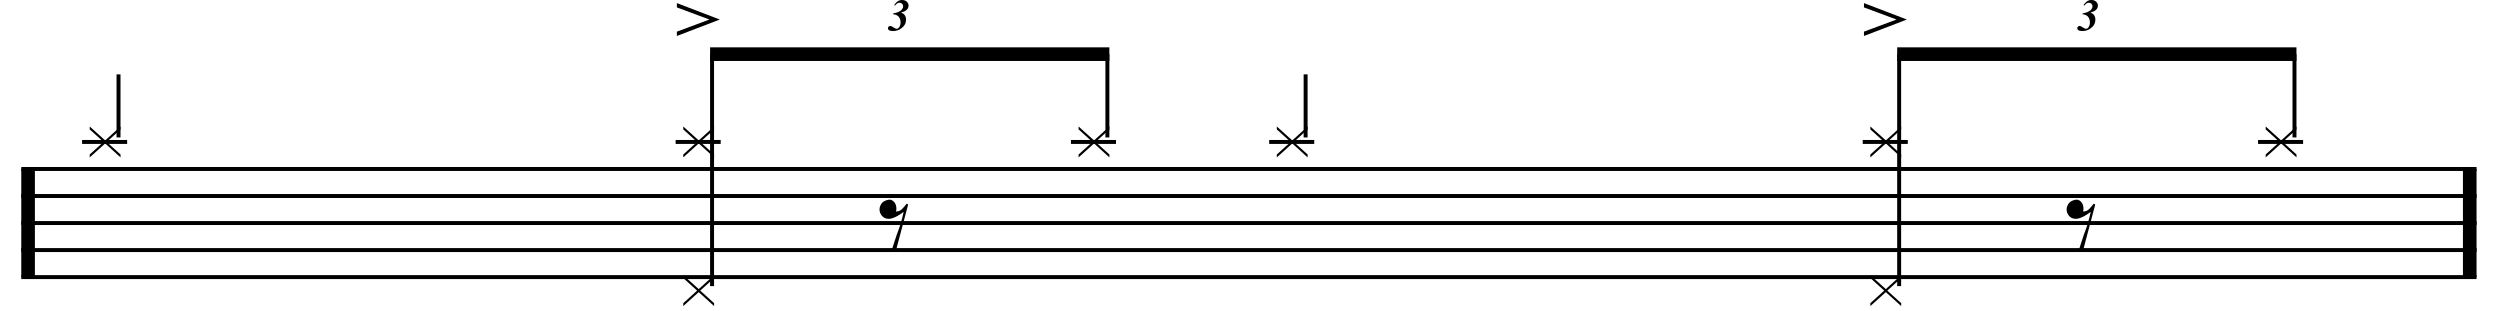 <?xml version="1.0" encoding="utf-8"?>
<svg xmlns="http://www.w3.org/2000/svg" height="100%" style="fill-rule:evenodd;clip-rule:evenodd;" version="1.1" viewBox="0 0 474 59" width="100%">
    <g transform="matrix(1,0,0,1,-69.211,-155.212)">
        <path d="M74.536,187.25L74.536,207.75" style="fill:none;fill-rule:nonzero;stroke:black;stroke-width:2.58px;"/>
        <path d="M537.474,187.25L537.474,207.75" style="fill:none;fill-rule:nonzero;stroke:black;stroke-width:2.58px;"/>
        <path d="M73.245,187.25L538.766,187.25" style="fill:none;fill-rule:nonzero;stroke:black;stroke-width:0.75px;"/>
        <path d="M73.245,192.375L538.766,192.375" style="fill:none;fill-rule:nonzero;stroke:black;stroke-width:0.75px;"/>
        <path d="M73.245,197.5L538.766,197.5" style="fill:none;fill-rule:nonzero;stroke:black;stroke-width:0.75px;"/>
        <path d="M73.245,202.625L538.766,202.625" style="fill:none;fill-rule:nonzero;stroke:black;stroke-width:0.75px;"/>
        <path d="M73.245,207.75L538.766,207.75" style="fill:none;fill-rule:nonzero;stroke:black;stroke-width:0.75px;"/>
        <path d="M91.683,181.271L91.683,169.312" style="fill:none;fill-rule:nonzero;stroke:black;stroke-width:0.75px;"/>
        <path d="M84.776,182.125L93.318,182.125" style="fill:none;fill-rule:nonzero;stroke:black;stroke-width:0.75px;"/>
        <g transform="matrix(1,0,0,1,86.057,182.125)">
            <g transform="matrix(20.5,0,0,20.5,0,0)">
                <path d="M0.151,-0.014L0.293,-0.143L0.293,-0.116L0.165,-0L0.293,0.116L0.293,0.143L0.151,0.014L0.008,0.143L0.008,0.116L0.136,-0L0.008,-0.116L0.008,-0.143L0.151,-0.014Z" style="fill-rule:nonzero;"/>
            </g>
        </g>
        <g transform="matrix(1,0,0,1,237.458,160.984)">
            <g transform="matrix(8.542,0,0,8.542,0,0)">
                <path d="M0.127,-0.36L0.134,-0.381C0.179,-0.387 0.215,-0.397 0.243,-0.41C0.28,-0.426 0.307,-0.445 0.324,-0.467C0.341,-0.489 0.35,-0.512 0.35,-0.537C0.35,-0.559 0.342,-0.577 0.327,-0.592C0.311,-0.608 0.292,-0.615 0.27,-0.615C0.252,-0.615 0.235,-0.611 0.22,-0.601C0.204,-0.592 0.188,-0.575 0.17,-0.552L0.15,-0.562C0.178,-0.603 0.205,-0.632 0.233,-0.649C0.26,-0.667 0.291,-0.676 0.325,-0.676C0.368,-0.676 0.403,-0.664 0.43,-0.639C0.456,-0.615 0.47,-0.586 0.47,-0.552C0.47,-0.526 0.463,-0.502 0.45,-0.482C0.437,-0.463 0.418,-0.445 0.393,-0.431C0.374,-0.42 0.345,-0.409 0.305,-0.398C0.341,-0.382 0.367,-0.365 0.381,-0.345C0.403,-0.316 0.414,-0.281 0.414,-0.24C0.414,-0.163 0.381,-0.1 0.314,-0.05C0.259,-0.007 0.194,0.014 0.121,0.014C0.082,0.014 0.053,0.006 0.033,-0.008C0.019,-0.018 0.012,-0.032 0.012,-0.048C0.012,-0.063 0.017,-0.076 0.028,-0.085C0.038,-0.095 0.051,-0.1 0.066,-0.1C0.074,-0.1 0.082,-0.098 0.089,-0.095C0.101,-0.09 0.12,-0.079 0.145,-0.062C0.169,-0.045 0.19,-0.037 0.206,-0.037C0.226,-0.037 0.244,-0.047 0.259,-0.068C0.282,-0.098 0.293,-0.136 0.293,-0.182C0.293,-0.217 0.286,-0.248 0.271,-0.275C0.257,-0.302 0.239,-0.321 0.216,-0.334C0.194,-0.347 0.164,-0.356 0.127,-0.36Z" style="fill-rule:nonzero;"/>
            </g>
        </g>
        <path d="M197.313,182.125L205.854,182.125" style="fill:none;fill-rule:nonzero;stroke:black;stroke-width:0.75px;"/>
        <g transform="matrix(1,0,0,1,198.594,182.125)">
            <g transform="matrix(20.5,0,0,20.5,0,0)">
                <path d="M0.151,-0.014L0.293,-0.143L0.293,-0.116L0.165,-0L0.293,0.116L0.293,0.143L0.151,0.014L0.008,0.143L0.008,0.116L0.136,-0L0.008,-0.116L0.008,-0.143L0.151,-0.014Z" style="fill-rule:nonzero;"/>
            </g>
        </g>
        <g transform="matrix(1,0,0,1,198.594,210.312)">
            <g transform="matrix(20.5,0,0,20.5,0,0)">
                <path d="M0.151,-0.014L0.293,-0.143L0.293,-0.116L0.165,-0L0.293,0.116L0.293,0.143L0.151,0.014L0.008,0.143L0.008,0.116L0.136,-0L0.008,-0.116L0.008,-0.143L0.151,-0.014Z" style="fill-rule:nonzero;"/>
            </g>
        </g>
        <path d="M204.219,209.458L204.219,165.479" style="fill:none;fill-rule:nonzero;stroke:black;stroke-width:0.75px;"/>
        <g transform="matrix(1,0,0,1,235.964,197.5)">
            <g transform="matrix(20.5,0,0,20.5,0,0)">
                <path d="M0.072,-0.213C0.09,-0.218 0.105,-0.217 0.117,-0.21C0.129,-0.203 0.138,-0.194 0.145,-0.182C0.151,-0.17 0.155,-0.157 0.156,-0.142C0.157,-0.128 0.156,-0.116 0.153,-0.106C0.164,-0.107 0.173,-0.109 0.182,-0.112C0.191,-0.115 0.2,-0.121 0.209,-0.13C0.218,-0.139 0.225,-0.147 0.231,-0.154C0.236,-0.161 0.243,-0.17 0.251,-0.179L0.265,-0.171L0.154,0.248L0.114,0.248C0.121,0.226 0.128,0.204 0.135,0.183C0.141,0.166 0.147,0.147 0.153,0.128C0.159,0.109 0.164,0.094 0.169,0.083C0.18,0.054 0.189,0.027 0.196,0.004C0.203,-0.019 0.208,-0.038 0.212,-0.054C0.217,-0.073 0.22,-0.089 0.223,-0.103C0.217,-0.098 0.209,-0.093 0.199,-0.086C0.188,-0.079 0.177,-0.072 0.165,-0.065C0.153,-0.058 0.141,-0.053 0.128,-0.048C0.115,-0.043 0.103,-0.04 0.091,-0.039C0.065,-0.038 0.044,-0.045 0.029,-0.06C0.013,-0.075 0.004,-0.093 0.001,-0.114C-0.002,-0.134 0.003,-0.154 0.014,-0.173C0.025,-0.193 0.045,-0.206 0.072,-0.213Z" style="fill-rule:nonzero;"/>
            </g>
        </g>
        <path d="M272.266,182.125L280.807,182.125" style="fill:none;fill-rule:nonzero;stroke:black;stroke-width:0.75px;"/>
        <g transform="matrix(1,0,0,1,273.547,182.125)">
            <g transform="matrix(20.5,0,0,20.5,0,0)">
                <path d="M0.151,-0.014L0.293,-0.143L0.293,-0.116L0.165,-0L0.293,0.116L0.293,0.143L0.151,0.014L0.008,0.143L0.008,0.116L0.136,-0L0.008,-0.116L0.008,-0.143L0.151,-0.014Z" style="fill-rule:nonzero;"/>
            </g>
        </g>
        <path d="M279.172,181.271L279.172,165.479" style="fill:none;fill-rule:nonzero;stroke:black;stroke-width:0.75px;"/>
        <rect height="2.583" style="fill-rule:nonzero;" width="75.7" x="203.846" y="164.187"/>
        <path d="M316.756,181.271L316.756,169.312" style="fill:none;fill-rule:nonzero;stroke:black;stroke-width:0.75px;"/>
        <path d="M309.849,182.125L318.391,182.125" style="fill:none;fill-rule:nonzero;stroke:black;stroke-width:0.75px;"/>
        <g transform="matrix(1,0,0,1,311.13,182.125)">
            <g transform="matrix(20.5,0,0,20.5,0,0)">
                <path d="M0.151,-0.014L0.293,-0.143L0.293,-0.116L0.165,-0L0.293,0.116L0.293,0.143L0.151,0.014L0.008,0.143L0.008,0.116L0.136,-0L0.008,-0.116L0.008,-0.143L0.151,-0.014Z" style="fill-rule:nonzero;"/>
            </g>
        </g>
        <g transform="matrix(1,0,0,1,462.958,160.984)">
            <g transform="matrix(8.542,0,0,8.542,0,0)">
                <path d="M0.127,-0.36L0.134,-0.381C0.179,-0.387 0.215,-0.397 0.243,-0.41C0.28,-0.426 0.307,-0.445 0.324,-0.467C0.341,-0.489 0.35,-0.512 0.35,-0.537C0.35,-0.559 0.342,-0.577 0.327,-0.592C0.311,-0.608 0.292,-0.615 0.27,-0.615C0.252,-0.615 0.235,-0.611 0.22,-0.601C0.204,-0.592 0.188,-0.575 0.17,-0.552L0.15,-0.562C0.178,-0.603 0.205,-0.632 0.233,-0.649C0.26,-0.667 0.291,-0.676 0.325,-0.676C0.368,-0.676 0.403,-0.664 0.43,-0.639C0.456,-0.615 0.47,-0.586 0.47,-0.552C0.47,-0.526 0.463,-0.502 0.45,-0.482C0.437,-0.463 0.418,-0.445 0.393,-0.431C0.374,-0.42 0.345,-0.409 0.305,-0.398C0.341,-0.382 0.367,-0.365 0.381,-0.345C0.403,-0.316 0.414,-0.281 0.414,-0.24C0.414,-0.163 0.381,-0.1 0.314,-0.05C0.259,-0.007 0.194,0.014 0.121,0.014C0.082,0.014 0.053,0.006 0.033,-0.008C0.019,-0.018 0.012,-0.032 0.012,-0.048C0.012,-0.063 0.017,-0.076 0.028,-0.085C0.038,-0.095 0.051,-0.1 0.066,-0.1C0.074,-0.1 0.082,-0.098 0.089,-0.095C0.101,-0.09 0.12,-0.079 0.145,-0.062C0.169,-0.045 0.19,-0.037 0.206,-0.037C0.226,-0.037 0.244,-0.047 0.259,-0.068C0.282,-0.098 0.293,-0.136 0.293,-0.182C0.293,-0.217 0.286,-0.248 0.271,-0.275C0.257,-0.302 0.239,-0.321 0.216,-0.334C0.194,-0.347 0.164,-0.356 0.127,-0.36Z" style="fill-rule:nonzero;"/>
            </g>
        </g>
        <path d="M422.385,182.125L430.927,182.125" style="fill:none;fill-rule:nonzero;stroke:black;stroke-width:0.75px;"/>
        <g transform="matrix(1,0,0,1,423.667,182.125)">
            <g transform="matrix(20.5,0,0,20.5,0,0)">
                <path d="M0.151,-0.014L0.293,-0.143L0.293,-0.116L0.165,-0L0.293,0.116L0.293,0.143L0.151,0.014L0.008,0.143L0.008,0.116L0.136,-0L0.008,-0.116L0.008,-0.143L0.151,-0.014Z" style="fill-rule:nonzero;"/>
            </g>
        </g>
        <g transform="matrix(1,0,0,1,423.667,210.312)">
            <g transform="matrix(20.5,0,0,20.5,0,0)">
                <path d="M0.151,-0.014L0.293,-0.143L0.293,-0.116L0.165,-0L0.293,0.116L0.293,0.143L0.151,0.014L0.008,0.143L0.008,0.116L0.136,-0L0.008,-0.116L0.008,-0.143L0.151,-0.014Z" style="fill-rule:nonzero;"/>
            </g>
        </g>
        <path d="M429.292,209.458L429.292,165.479" style="fill:none;fill-rule:nonzero;stroke:black;stroke-width:0.75px;"/>
        <g transform="matrix(1,0,0,1,461.036,197.5)">
            <g transform="matrix(20.5,0,0,20.5,0,0)">
                <path d="M0.072,-0.213C0.09,-0.218 0.105,-0.217 0.117,-0.21C0.129,-0.203 0.138,-0.194 0.145,-0.182C0.151,-0.17 0.155,-0.157 0.156,-0.142C0.157,-0.128 0.156,-0.116 0.153,-0.106C0.164,-0.107 0.173,-0.109 0.182,-0.112C0.191,-0.115 0.2,-0.121 0.209,-0.13C0.218,-0.139 0.225,-0.147 0.231,-0.154C0.236,-0.161 0.243,-0.17 0.251,-0.179L0.265,-0.171L0.154,0.248L0.114,0.248C0.121,0.226 0.128,0.204 0.135,0.183C0.141,0.166 0.147,0.147 0.153,0.128C0.159,0.109 0.164,0.094 0.169,0.083C0.18,0.054 0.189,0.027 0.196,0.004C0.203,-0.019 0.208,-0.038 0.212,-0.054C0.217,-0.073 0.22,-0.089 0.223,-0.103C0.217,-0.098 0.209,-0.093 0.199,-0.086C0.188,-0.079 0.177,-0.072 0.165,-0.065C0.153,-0.058 0.141,-0.053 0.128,-0.048C0.115,-0.043 0.103,-0.04 0.091,-0.039C0.065,-0.038 0.044,-0.045 0.029,-0.06C0.013,-0.075 0.004,-0.093 0.001,-0.114C-0.002,-0.134 0.003,-0.154 0.014,-0.173C0.025,-0.193 0.045,-0.206 0.072,-0.213Z" style="fill-rule:nonzero;"/>
            </g>
        </g>
        <path d="M497.339,182.125L505.88,182.125" style="fill:none;fill-rule:nonzero;stroke:black;stroke-width:0.75px;"/>
        <g transform="matrix(1,0,0,1,498.62,182.125)">
            <g transform="matrix(20.5,0,0,20.5,0,0)">
                <path d="M0.151,-0.014L0.293,-0.143L0.293,-0.116L0.165,-0L0.293,0.116L0.293,0.143L0.151,0.014L0.008,0.143L0.008,0.116L0.136,-0L0.008,-0.116L0.008,-0.143L0.151,-0.014Z" style="fill-rule:nonzero;"/>
            </g>
        </g>
        <path d="M504.245,181.271L504.245,165.479" style="fill:none;fill-rule:nonzero;stroke:black;stroke-width:0.75px;"/>
        <rect height="2.583" style="fill-rule:nonzero;" width="75.701" x="428.918" y="164.187"/>
        <g transform="matrix(1,0,0,1,197.526,162.052)">
            <g transform="matrix(20.5,0,0,20.5,0,0)">
                <path d="M0.001,-0.041L0.302,-0.153L0.001,-0.265L0.001,-0.305L0.398,-0.153L0.001,-0.001L0.001,-0.041Z" style="fill-rule:nonzero;"/>
            </g>
        </g>
        <g transform="matrix(1,0,0,1,422.599,162.052)">
            <g transform="matrix(20.5,0,0,20.5,0,0)">
                <path d="M0.001,-0.041L0.302,-0.153L0.001,-0.265L0.001,-0.305L0.398,-0.153L0.001,-0.001L0.001,-0.041Z" style="fill-rule:nonzero;"/>
            </g>
        </g>
    </g>
</svg>